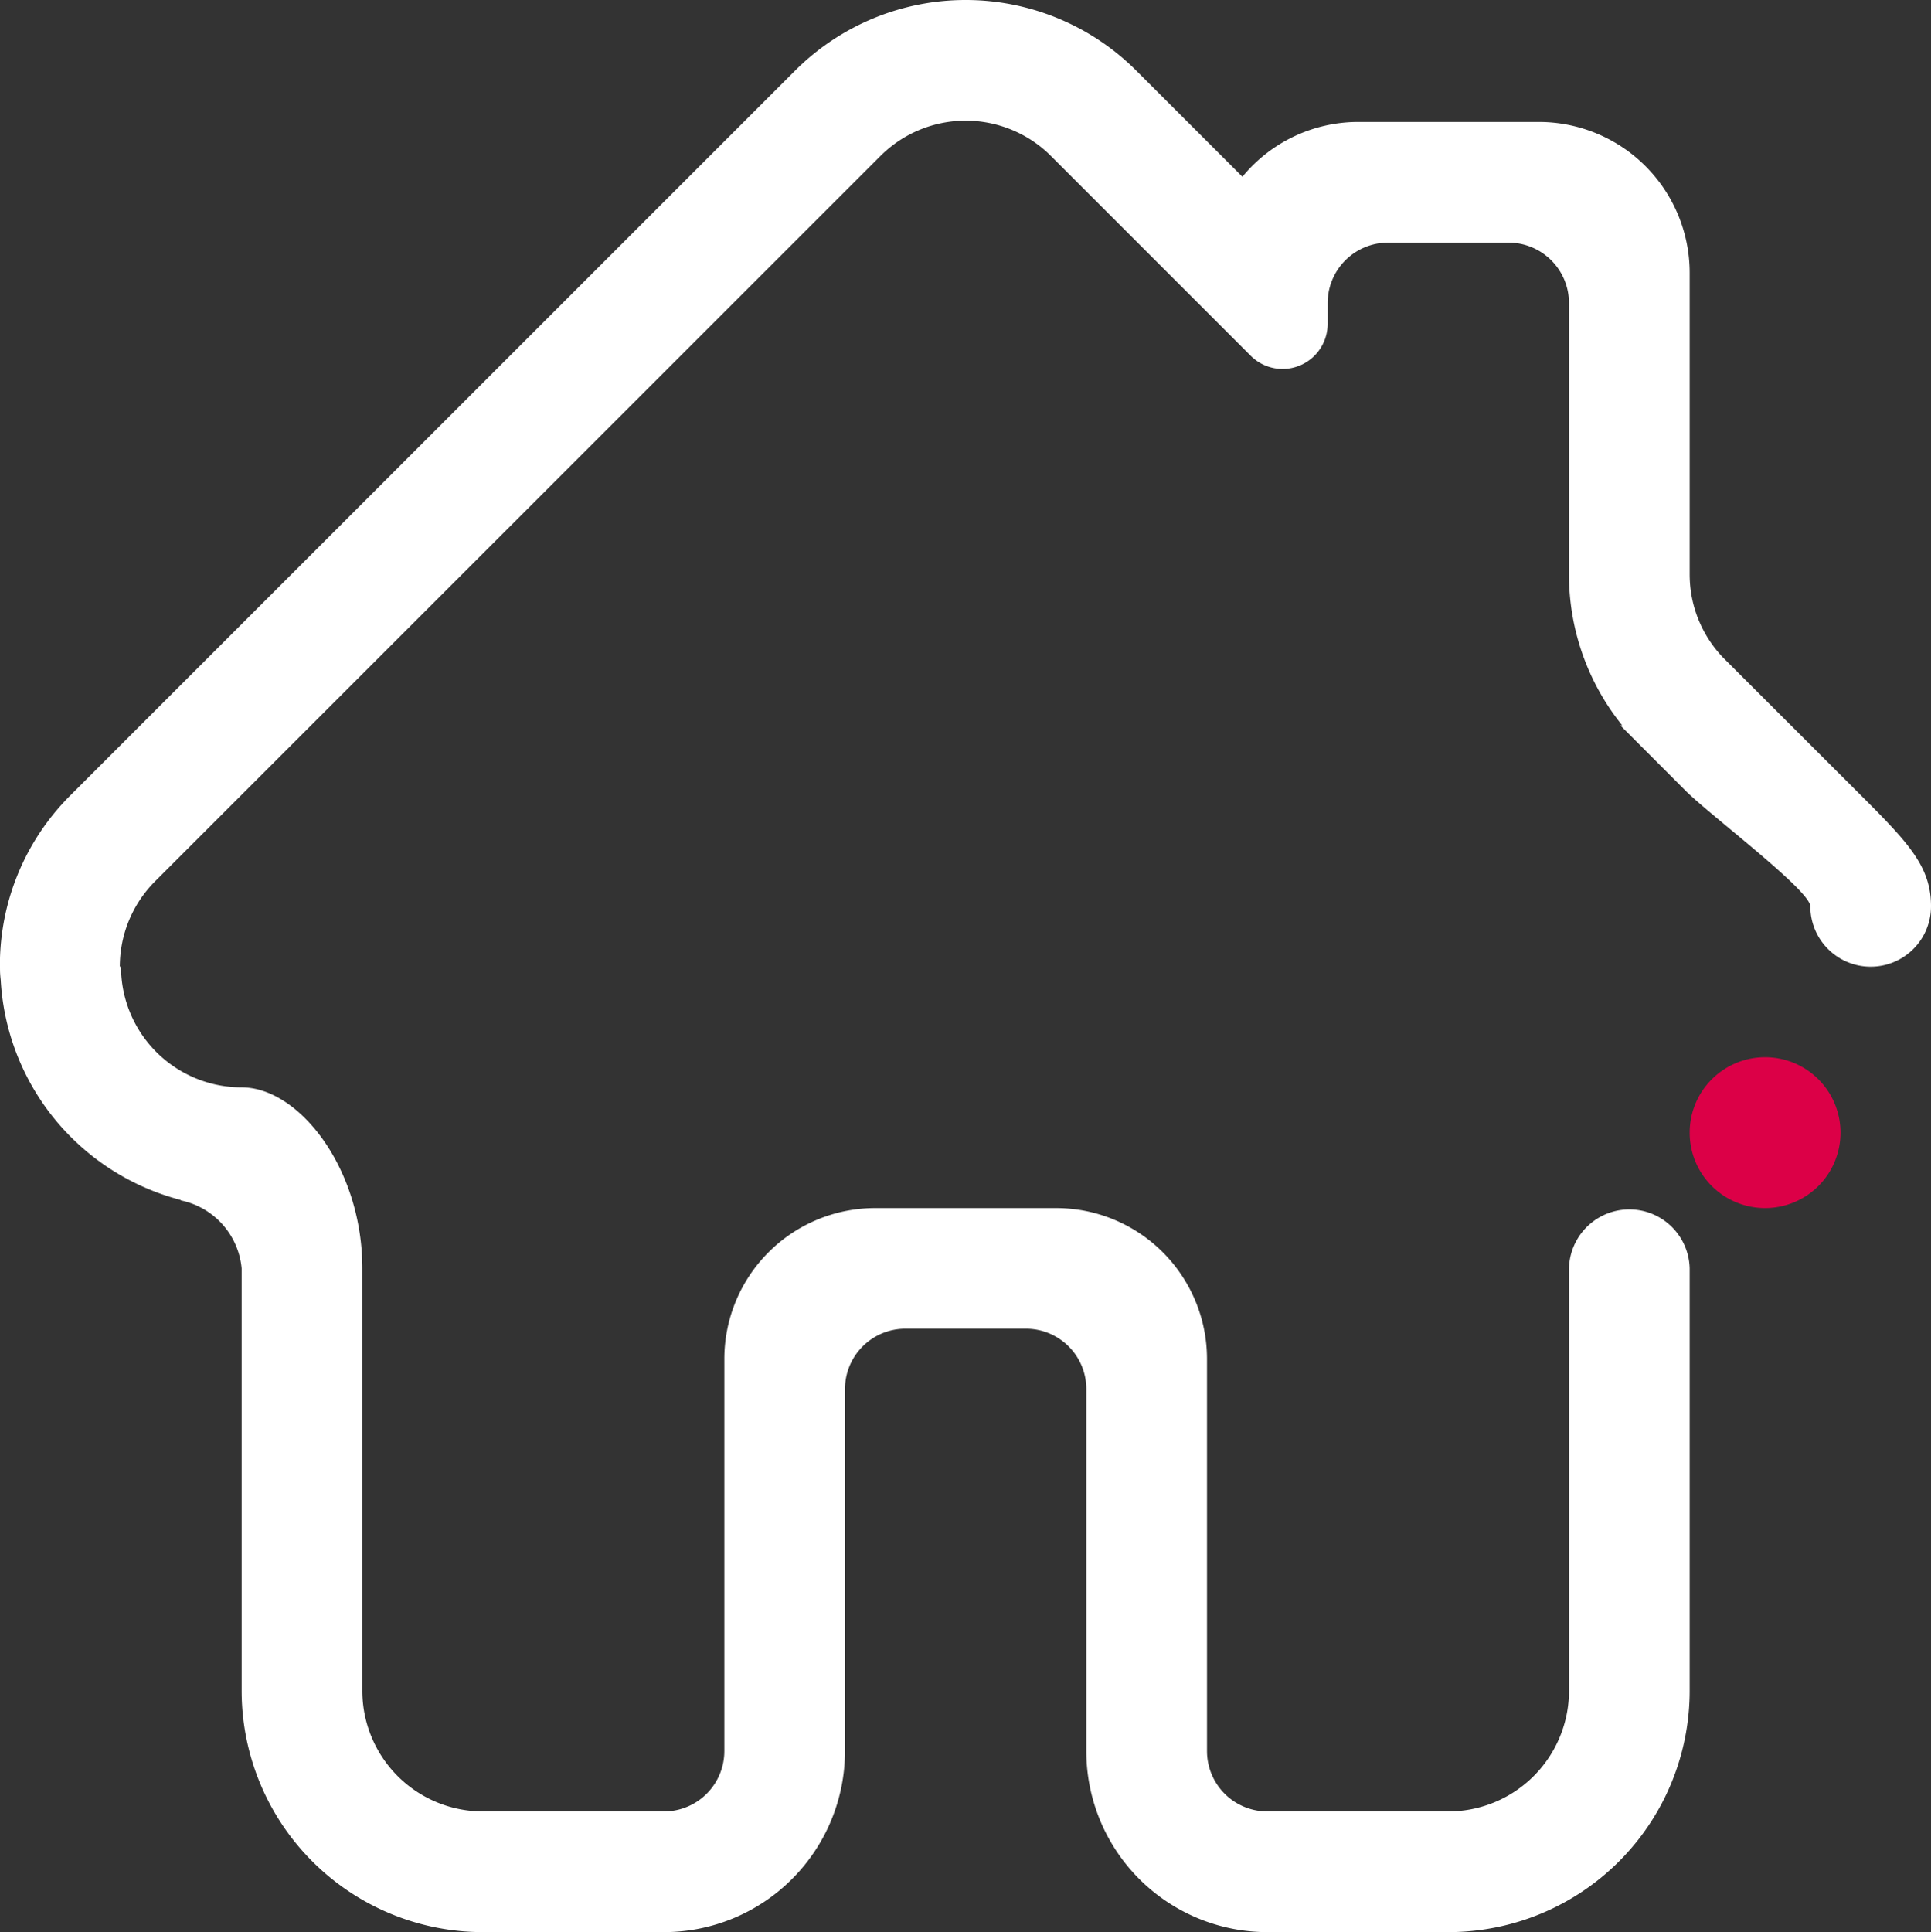 <svg xmlns="http://www.w3.org/2000/svg" viewBox="0 0 63.007 63.036"><rect x="0" y="0" width="63.007" height="63.036" fill="#333333" stroke="none"/><path fill="#ffffff" fill-rule="evenodd" d="M61.038 31.539a1.97 1.97 0 0 1-1.969-1.969c0-.519-3.284-2.986-4.065-3.767l-2.136-2.139h.062a7.83 7.83 0 0 1-1.736-4.921V9.885a1.97 1.97 0 0 0-1.969-1.969h-3.937a1.97 1.97 0 0 0-1.968 1.969v.675a1.471 1.471 0 0 1-2.497 1.06l-6.529-6.529a3.934 3.934 0 0 0-5.568 0L5.061 28.753A3.936 3.936 0 0 0 3.91 31.539h.039a3.936 3.936 0 0 0 3.937 3.937c1.876 0 3.937 2.644 3.937 5.906v13.78a3.936 3.936 0 0 0 3.937 3.937h5.906a1.97 1.97 0 0 0 1.969-1.969V44.335a4.923 4.923 0 0 1 4.921-4.921h5.906a4.923 4.923 0 0 1 4.921 4.921V57.13a1.97 1.97 0 0 0 1.969 1.969h5.906a3.936 3.936 0 0 0 3.937-3.937v-13.78a1.969 1.969 0 0 1 3.937 0v13.78a7.872 7.872 0 0 1-7.874 7.874h-5.906a5.906 5.906 0 0 1-5.906-5.906V45.319a1.97 1.97 0 0 0-1.969-1.969h-3.937a1.97 1.97 0 0 0-1.969 1.969V57.13a5.906 5.906 0 0 1-5.906 5.906h-5.906a7.874 7.874 0 0 1-7.874-7.874v-13.78a2.501 2.501 0 0 0-1.969-2.215c-.016-.007-.023-.016-.039-.023a7.87 7.87 0 0 1-5.866-7.605v.426a7.827 7.827 0 0 1 2.264-5.994L25.942 2.305a7.876 7.876 0 0 1 11.135 0l3.462 3.461a4.891 4.891 0 0 1 3.767-1.788h5.906A4.923 4.923 0 0 1 55.132 8.9v9.843a3.924 3.924 0 0 0 1.109 2.73l4.502 4.498c1.545 1.545 2.264 2.313 2.264 3.599a1.97 1.97 0 0 1-1.969 1.969z"/><path fill="#dc0047" fill-rule="evenodd" d="M57.593 34.492a2.461 2.461 0 1 1-2.461 2.461 2.462 2.462 0 0 1 2.461-2.461z"/></svg>